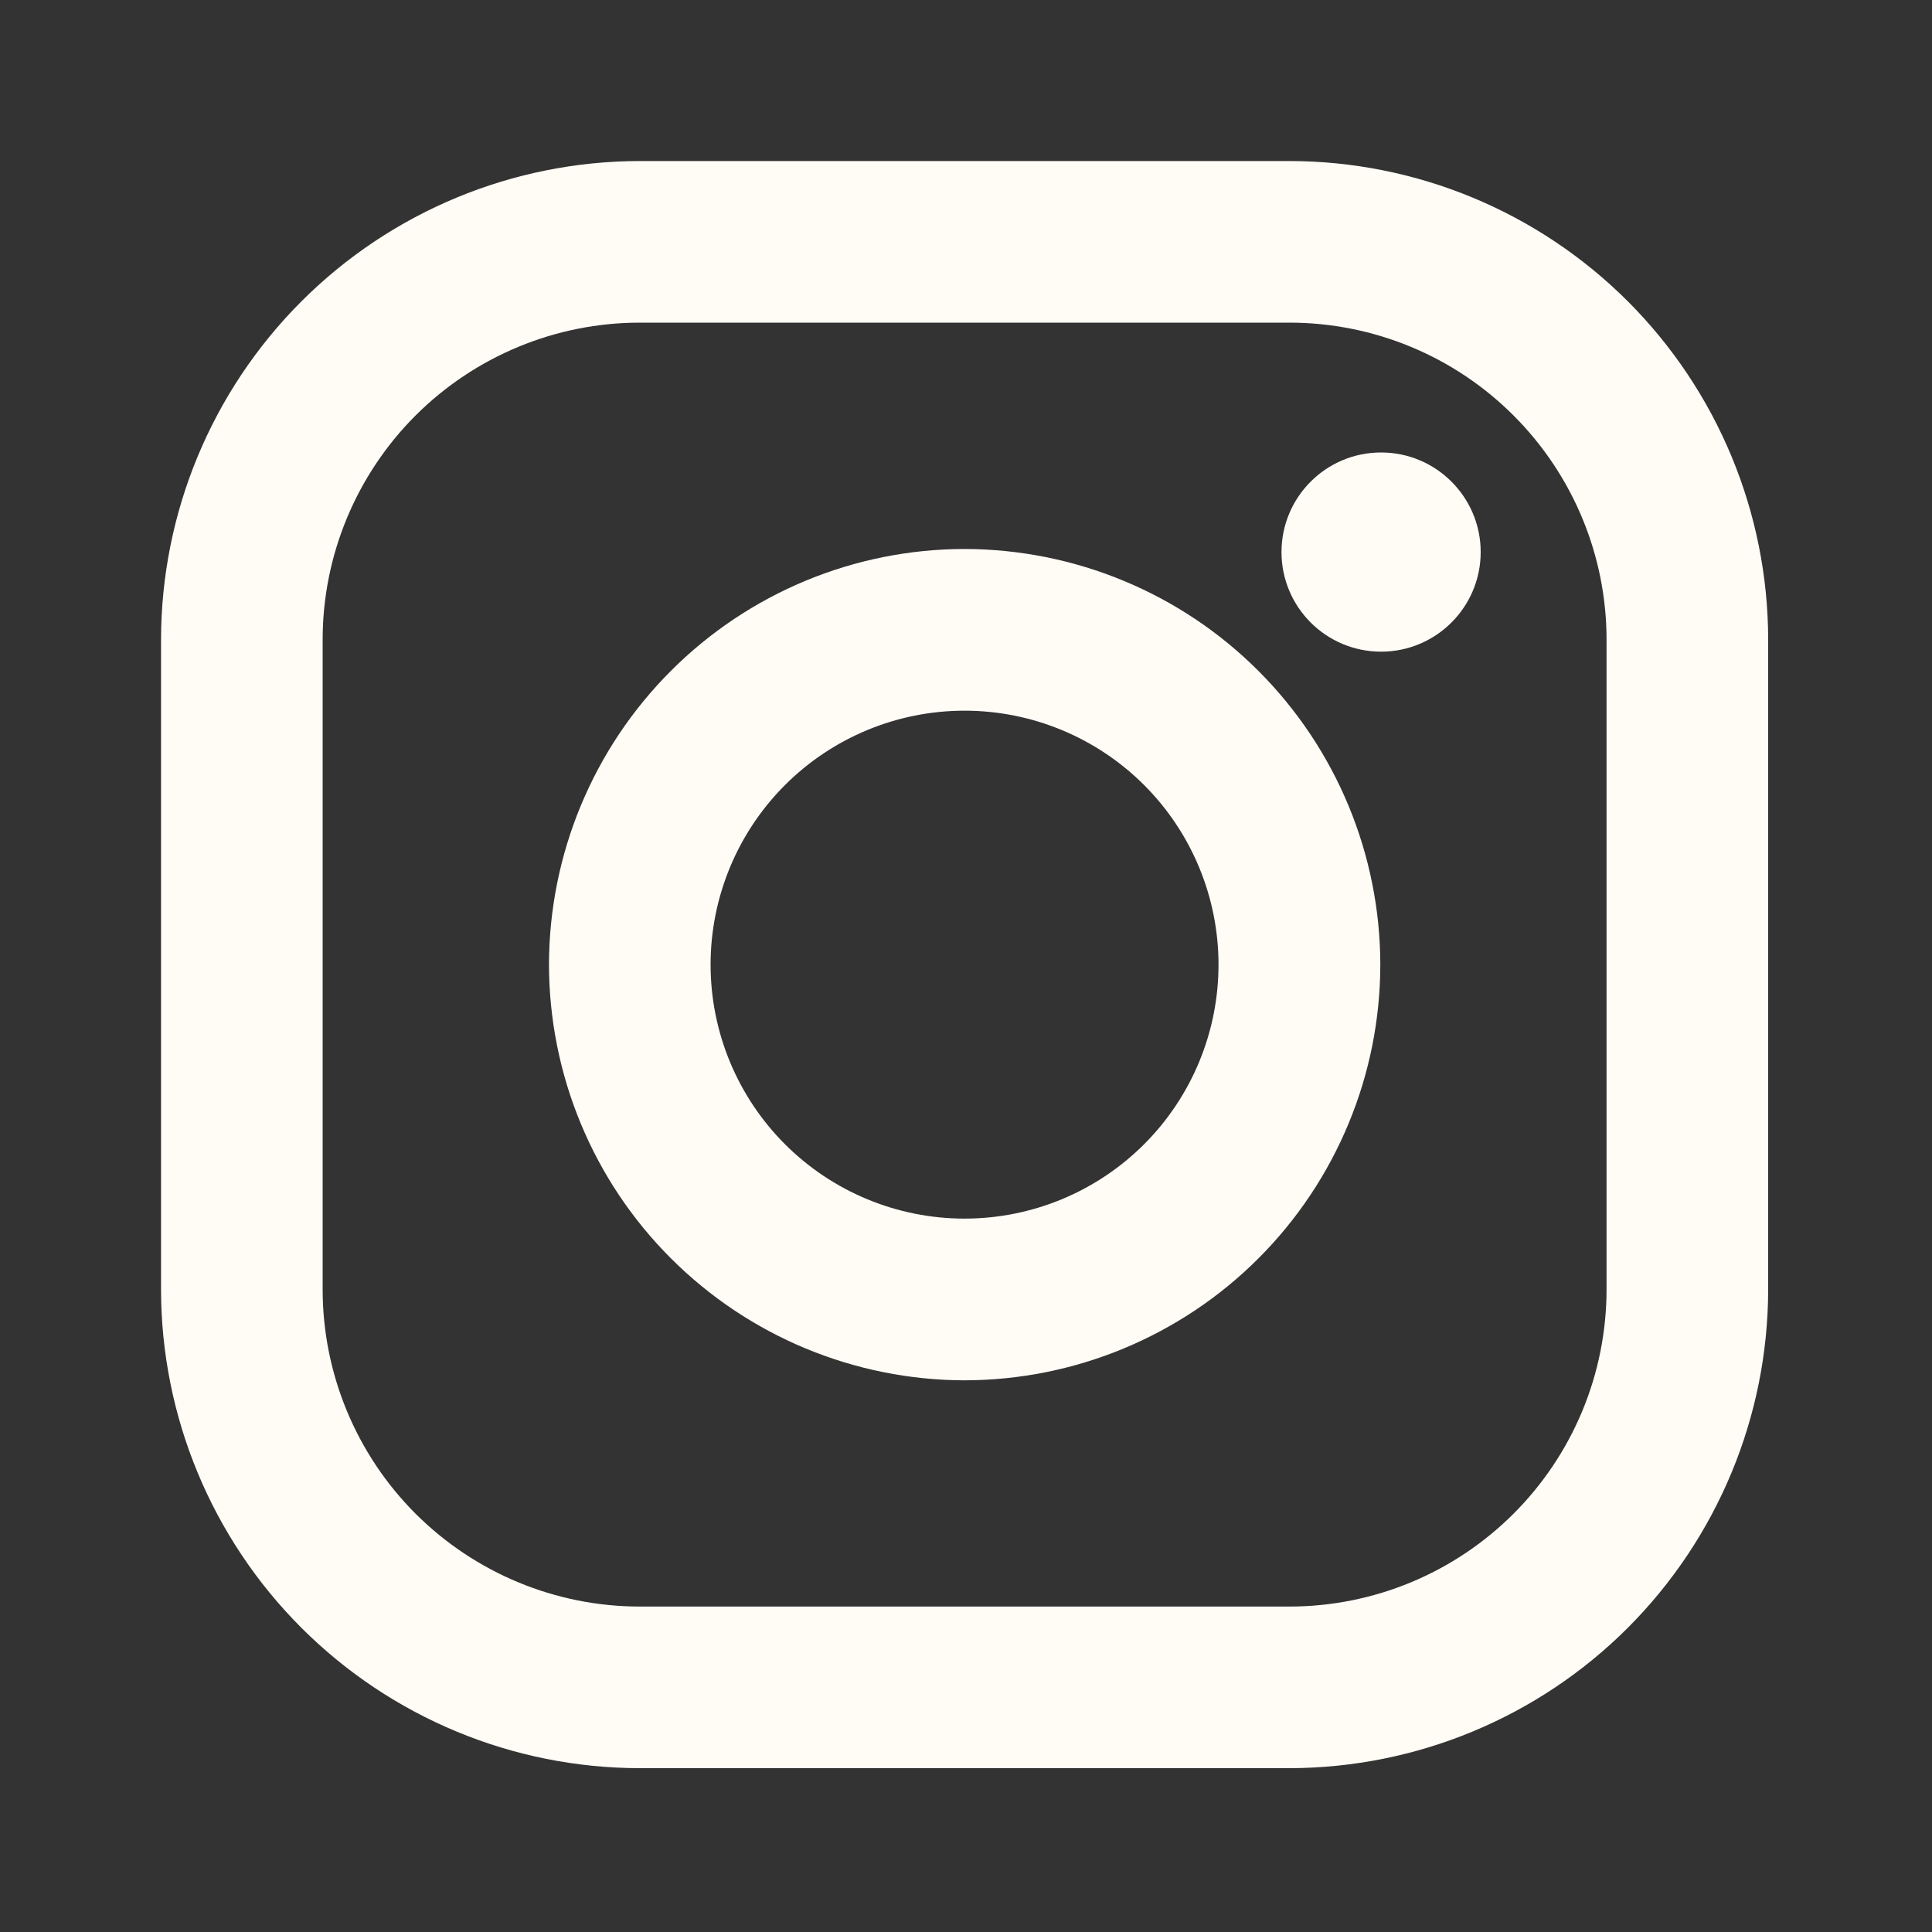 <svg width="20" height="20" viewBox="0 0 20 20" fill="none" xmlns="http://www.w3.org/2000/svg">
<rect x="0" y="0" width="20" height="20" fill="#333333" stroke="none"/>
<path d="M13.348 1.667H6.623C5.309 1.668 4.049 2.191 3.12 3.12C2.191 4.049 1.668 5.309 1.667 6.623L1.667 13.348C1.668 14.662 2.191 15.922 3.12 16.851C4.05 17.78 5.309 18.303 6.623 18.304H13.348C14.662 18.302 15.922 17.78 16.851 16.851C17.78 15.921 18.303 14.661 18.304 13.347V6.622C18.303 5.308 17.78 4.049 16.851 3.119C15.921 2.19 14.662 1.668 13.348 1.667V1.667ZM16.631 13.347C16.631 13.778 16.546 14.206 16.381 14.604C16.216 15.002 15.974 15.364 15.669 15.669C15.364 15.974 15.002 16.216 14.604 16.381C14.206 16.546 13.779 16.631 13.348 16.631H6.623C5.752 16.631 4.917 16.284 4.301 15.669C3.686 15.053 3.34 14.218 3.34 13.347V6.622C3.34 5.752 3.686 4.917 4.302 4.301C4.918 3.686 5.753 3.34 6.623 3.34H13.348C14.219 3.34 15.054 3.686 15.669 4.302C16.285 4.918 16.631 5.753 16.631 6.623V13.348V13.347Z" fill="#FFFCF6"/>
<path d="M9.985 5.683C8.845 5.684 7.751 6.138 6.945 6.945C6.139 7.751 5.685 8.845 5.683 9.985C5.685 11.126 6.138 12.22 6.945 13.026C7.752 13.833 8.845 14.287 9.986 14.289C11.127 14.287 12.221 13.833 13.027 13.027C13.834 12.22 14.288 11.126 14.289 9.985C14.287 8.844 13.833 7.751 13.026 6.944C12.22 6.138 11.126 5.685 9.985 5.683V5.683ZM9.985 12.615C9.288 12.615 8.619 12.338 8.126 11.845C7.633 11.352 7.356 10.683 7.356 9.986C7.356 9.289 7.633 8.62 8.126 8.127C8.619 7.634 9.288 7.357 9.985 7.357C10.682 7.357 11.351 7.634 11.844 8.127C12.337 8.62 12.614 9.289 12.614 9.986C12.614 10.683 12.337 11.352 11.844 11.845C11.351 12.338 10.682 12.615 9.985 12.615Z" fill="#FFFCF6"/>
<path d="M14.297 6.746C14.866 6.746 15.328 6.284 15.328 5.715C15.328 5.146 14.866 4.684 14.297 4.684C13.727 4.684 13.266 5.146 13.266 5.715C13.266 6.284 13.727 6.746 14.297 6.746Z" fill="#FFFCF6"/>
</svg>
